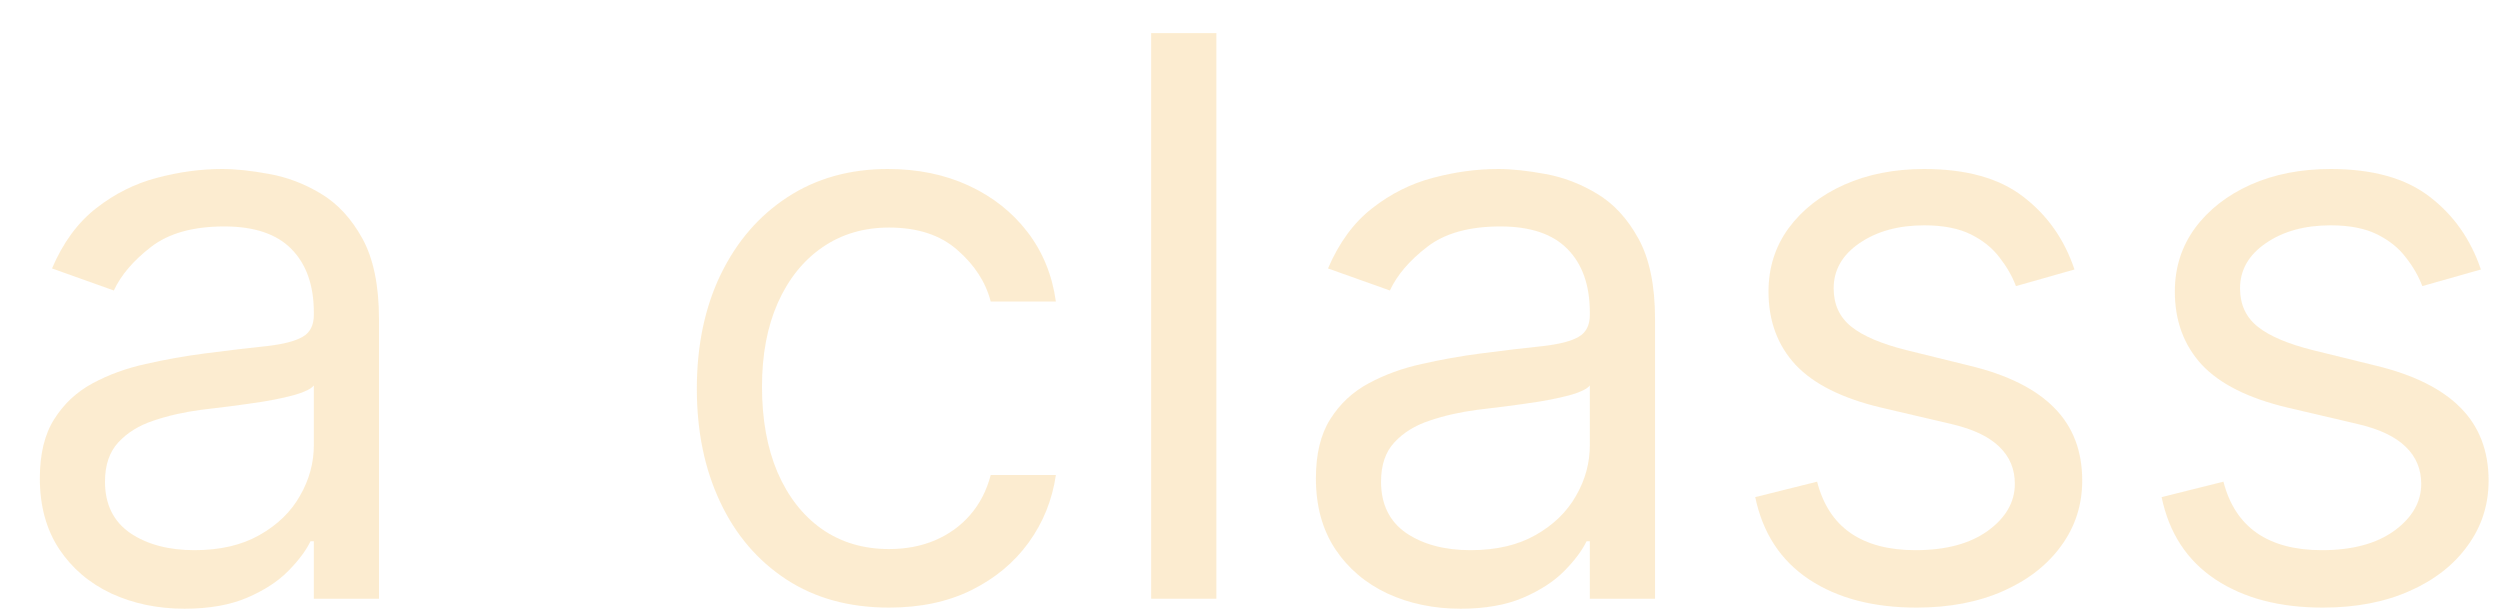 <?xml version="1.0" encoding="UTF-8"?> <svg xmlns="http://www.w3.org/2000/svg" width="45" height="11" viewBox="0 0 45 11" fill="none"> <g opacity="0.5"> <path d="M3.322 10.957C2.838 10.957 2.399 10.865 2.004 10.683C1.61 10.498 1.297 10.231 1.065 9.883C0.833 9.531 0.717 9.107 0.717 8.61C0.717 8.172 0.803 7.818 0.975 7.546C1.148 7.271 1.378 7.055 1.666 6.9C1.955 6.744 2.273 6.628 2.621 6.552C2.972 6.472 3.325 6.409 3.68 6.363C4.144 6.303 4.52 6.258 4.808 6.229C5.1 6.195 5.312 6.141 5.445 6.064C5.581 5.988 5.649 5.856 5.649 5.667V5.627C5.649 5.136 5.514 4.755 5.246 4.483C4.981 4.212 4.578 4.076 4.038 4.076C3.478 4.076 3.039 4.198 2.72 4.444C2.402 4.689 2.178 4.951 2.049 5.229L0.936 4.832C1.134 4.367 1.4 4.006 1.731 3.748C2.066 3.486 2.43 3.304 2.825 3.201C3.222 3.095 3.614 3.042 3.998 3.042C4.243 3.042 4.525 3.072 4.843 3.131C5.165 3.188 5.475 3.305 5.773 3.484C6.075 3.663 6.325 3.933 6.524 4.295C6.722 4.656 6.822 5.14 6.822 5.746V10.777H5.649V9.743H5.589C5.509 9.909 5.377 10.086 5.191 10.275C5.006 10.464 4.759 10.625 4.45 10.758C4.142 10.89 3.766 10.957 3.322 10.957ZM3.501 9.903C3.965 9.903 4.356 9.811 4.674 9.629C4.996 9.447 5.238 9.211 5.4 8.923C5.566 8.635 5.649 8.332 5.649 8.013V6.939C5.599 6.999 5.49 7.054 5.32 7.104C5.155 7.15 4.963 7.191 4.744 7.228C4.528 7.261 4.318 7.291 4.112 7.317C3.91 7.34 3.746 7.36 3.62 7.377C3.315 7.417 3.03 7.481 2.765 7.571C2.503 7.657 2.291 7.788 2.129 7.964C1.97 8.136 1.89 8.371 1.89 8.67C1.89 9.077 2.041 9.385 2.343 9.594C2.647 9.8 3.034 9.903 3.501 9.903Z" fill="#FADAA1"></path> <path d="M16.003 10.937C15.287 10.937 14.671 10.768 14.154 10.43C13.637 10.091 13.239 9.626 12.961 9.032C12.682 8.439 12.543 7.761 12.543 6.999C12.543 6.224 12.685 5.539 12.97 4.946C13.259 4.349 13.66 3.884 14.174 3.549C14.691 3.211 15.294 3.042 15.983 3.042C16.52 3.042 17.004 3.141 17.435 3.34C17.866 3.539 18.219 3.817 18.494 4.175C18.769 4.533 18.94 4.951 19.006 5.428H17.833C17.743 5.08 17.544 4.772 17.236 4.503C16.931 4.232 16.52 4.096 16.003 4.096C15.546 4.096 15.145 4.215 14.8 4.454C14.459 4.689 14.192 5.022 14 5.453C13.811 5.88 13.716 6.383 13.716 6.959C13.716 7.549 13.809 8.063 13.995 8.501C14.184 8.938 14.449 9.278 14.79 9.52C15.135 9.762 15.539 9.883 16.003 9.883C16.308 9.883 16.585 9.83 16.834 9.724C17.082 9.617 17.293 9.465 17.465 9.266C17.637 9.067 17.76 8.829 17.833 8.55H19.006C18.94 9.001 18.776 9.407 18.514 9.768C18.255 10.126 17.912 10.411 17.485 10.623C17.061 10.832 16.567 10.937 16.003 10.937Z" fill="#FADAA1"></path> <path d="M21.895 0.596V10.777H20.721V0.596H21.895Z" fill="#FADAA1"></path> <path d="M26.291 10.957C25.807 10.957 25.368 10.865 24.973 10.683C24.579 10.498 24.266 10.231 24.034 9.883C23.802 9.531 23.686 9.107 23.686 8.61C23.686 8.172 23.772 7.818 23.944 7.546C24.116 7.271 24.347 7.055 24.635 6.9C24.924 6.744 25.242 6.628 25.59 6.552C25.941 6.472 26.294 6.409 26.649 6.363C27.113 6.303 27.489 6.258 27.777 6.229C28.069 6.195 28.281 6.141 28.413 6.064C28.549 5.988 28.617 5.856 28.617 5.667V5.627C28.617 5.136 28.483 4.755 28.215 4.483C27.95 4.212 27.547 4.076 27.007 4.076C26.446 4.076 26.007 4.198 25.689 4.444C25.371 4.689 25.147 4.951 25.018 5.229L23.904 4.832C24.103 4.367 24.368 4.006 24.7 3.748C25.035 3.486 25.399 3.304 25.794 3.201C26.191 3.095 26.582 3.042 26.967 3.042C27.212 3.042 27.494 3.072 27.812 3.131C28.134 3.188 28.443 3.305 28.742 3.484C29.043 3.663 29.294 3.933 29.492 4.295C29.691 4.656 29.791 5.14 29.791 5.746V10.777H28.617V9.743H28.558C28.478 9.909 28.346 10.086 28.16 10.275C27.974 10.464 27.727 10.625 27.419 10.758C27.111 10.89 26.735 10.957 26.291 10.957ZM26.47 9.903C26.934 9.903 27.325 9.811 27.643 9.629C27.964 9.447 28.206 9.211 28.369 8.923C28.535 8.635 28.617 8.332 28.617 8.013V6.939C28.568 6.999 28.458 7.054 28.289 7.104C28.123 7.15 27.931 7.191 27.712 7.228C27.497 7.261 27.287 7.291 27.081 7.317C26.879 7.34 26.715 7.36 26.589 7.377C26.284 7.417 25.999 7.481 25.734 7.571C25.472 7.657 25.26 7.788 25.098 7.964C24.938 8.136 24.859 8.371 24.859 8.67C24.859 9.077 25.01 9.385 25.311 9.594C25.616 9.8 26.002 9.903 26.47 9.903Z" fill="#FADAA1"></path> <path d="M37.341 4.851L36.287 5.15C36.221 4.974 36.123 4.803 35.994 4.638C35.868 4.469 35.696 4.329 35.477 4.22C35.258 4.111 34.978 4.056 34.637 4.056C34.169 4.056 33.78 4.164 33.468 4.379C33.16 4.591 33.006 4.861 33.006 5.189C33.006 5.481 33.112 5.711 33.324 5.88C33.536 6.05 33.868 6.19 34.319 6.303L35.452 6.582C36.135 6.747 36.644 7.001 36.978 7.342C37.313 7.68 37.48 8.116 37.48 8.65C37.48 9.087 37.355 9.478 37.103 9.823C36.854 10.168 36.506 10.44 36.059 10.638C35.611 10.837 35.091 10.937 34.498 10.937C33.719 10.937 33.074 10.768 32.564 10.43C32.053 10.091 31.73 9.598 31.594 8.948L32.708 8.67C32.814 9.081 33.014 9.389 33.309 9.594C33.608 9.8 33.997 9.903 34.478 9.903C35.025 9.903 35.459 9.787 35.78 9.555C36.105 9.319 36.267 9.037 36.267 8.709C36.267 8.444 36.175 8.222 35.989 8.043C35.803 7.861 35.518 7.725 35.134 7.635L33.861 7.337C33.162 7.171 32.648 6.915 32.32 6.567C31.995 6.215 31.833 5.776 31.833 5.249C31.833 4.818 31.954 4.437 32.196 4.106C32.441 3.774 32.774 3.514 33.195 3.325C33.619 3.136 34.1 3.042 34.637 3.042C35.392 3.042 35.986 3.207 36.416 3.539C36.851 3.87 37.159 4.308 37.341 4.851Z" fill="#FADAA1"></path> <path d="M44.656 4.851L43.602 5.15C43.535 4.974 43.438 4.803 43.308 4.638C43.182 4.469 43.01 4.329 42.791 4.22C42.573 4.111 42.293 4.056 41.951 4.056C41.484 4.056 41.094 4.164 40.783 4.379C40.475 4.591 40.321 4.861 40.321 5.189C40.321 5.481 40.427 5.711 40.639 5.88C40.851 6.05 41.182 6.19 41.633 6.303L42.767 6.582C43.449 6.747 43.958 7.001 44.293 7.342C44.627 7.68 44.795 8.116 44.795 8.65C44.795 9.087 44.669 9.478 44.417 9.823C44.169 10.168 43.821 10.44 43.373 10.638C42.926 10.837 42.405 10.937 41.812 10.937C41.033 10.937 40.388 10.768 39.878 10.43C39.368 10.091 39.044 9.598 38.909 8.948L40.022 8.67C40.128 9.081 40.329 9.389 40.624 9.594C40.922 9.8 41.312 9.903 41.792 9.903C42.339 9.903 42.773 9.787 43.095 9.555C43.419 9.319 43.582 9.037 43.582 8.709C43.582 8.444 43.489 8.222 43.303 8.043C43.118 7.861 42.833 7.725 42.448 7.635L41.176 7.337C40.476 7.171 39.962 6.915 39.634 6.567C39.31 6.215 39.147 5.776 39.147 5.249C39.147 4.818 39.268 4.437 39.51 4.106C39.755 3.774 40.089 3.514 40.509 3.325C40.934 3.136 41.414 3.042 41.951 3.042C42.707 3.042 43.3 3.207 43.731 3.539C44.165 3.87 44.473 4.308 44.656 4.851Z" fill="#FADAA1"></path> </g> </svg> 
